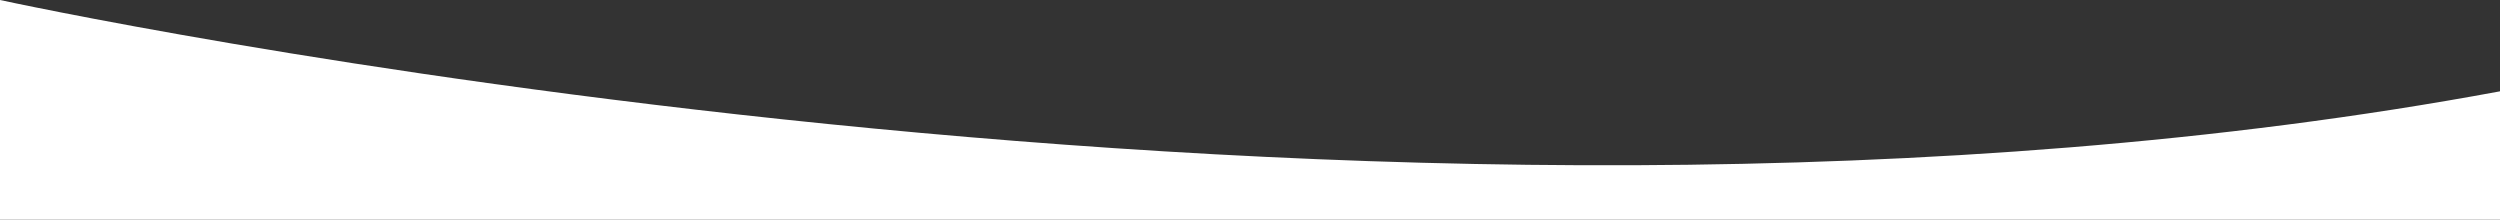 <?xml version="1.0" encoding="utf-8"?>
<!-- Generator: Adobe Illustrator 27.1.1, SVG Export Plug-In . SVG Version: 6.00 Build 0)  -->
<svg version="1.1" id="Laag_1" xmlns="http://www.w3.org/2000/svg" xmlns:xlink="http://www.w3.org/1999/xlink" x="0px" y="0px"
	 viewBox="0 0 1297.7 114.2" style="enable-background:new 0 0 1297.7 114.2;" xml:space="preserve">
<rect x="0" y="0" width="1297.7" height="114.2" fill="#333333" stroke="none"/>
<style type="text/css">
	.st0{fill:#FFFFFF;}
</style>
<path class="st0" d="M0,0c0,0,713.8,155.9,1297.7,47.4v66.7H0V0z"/>
</svg>
